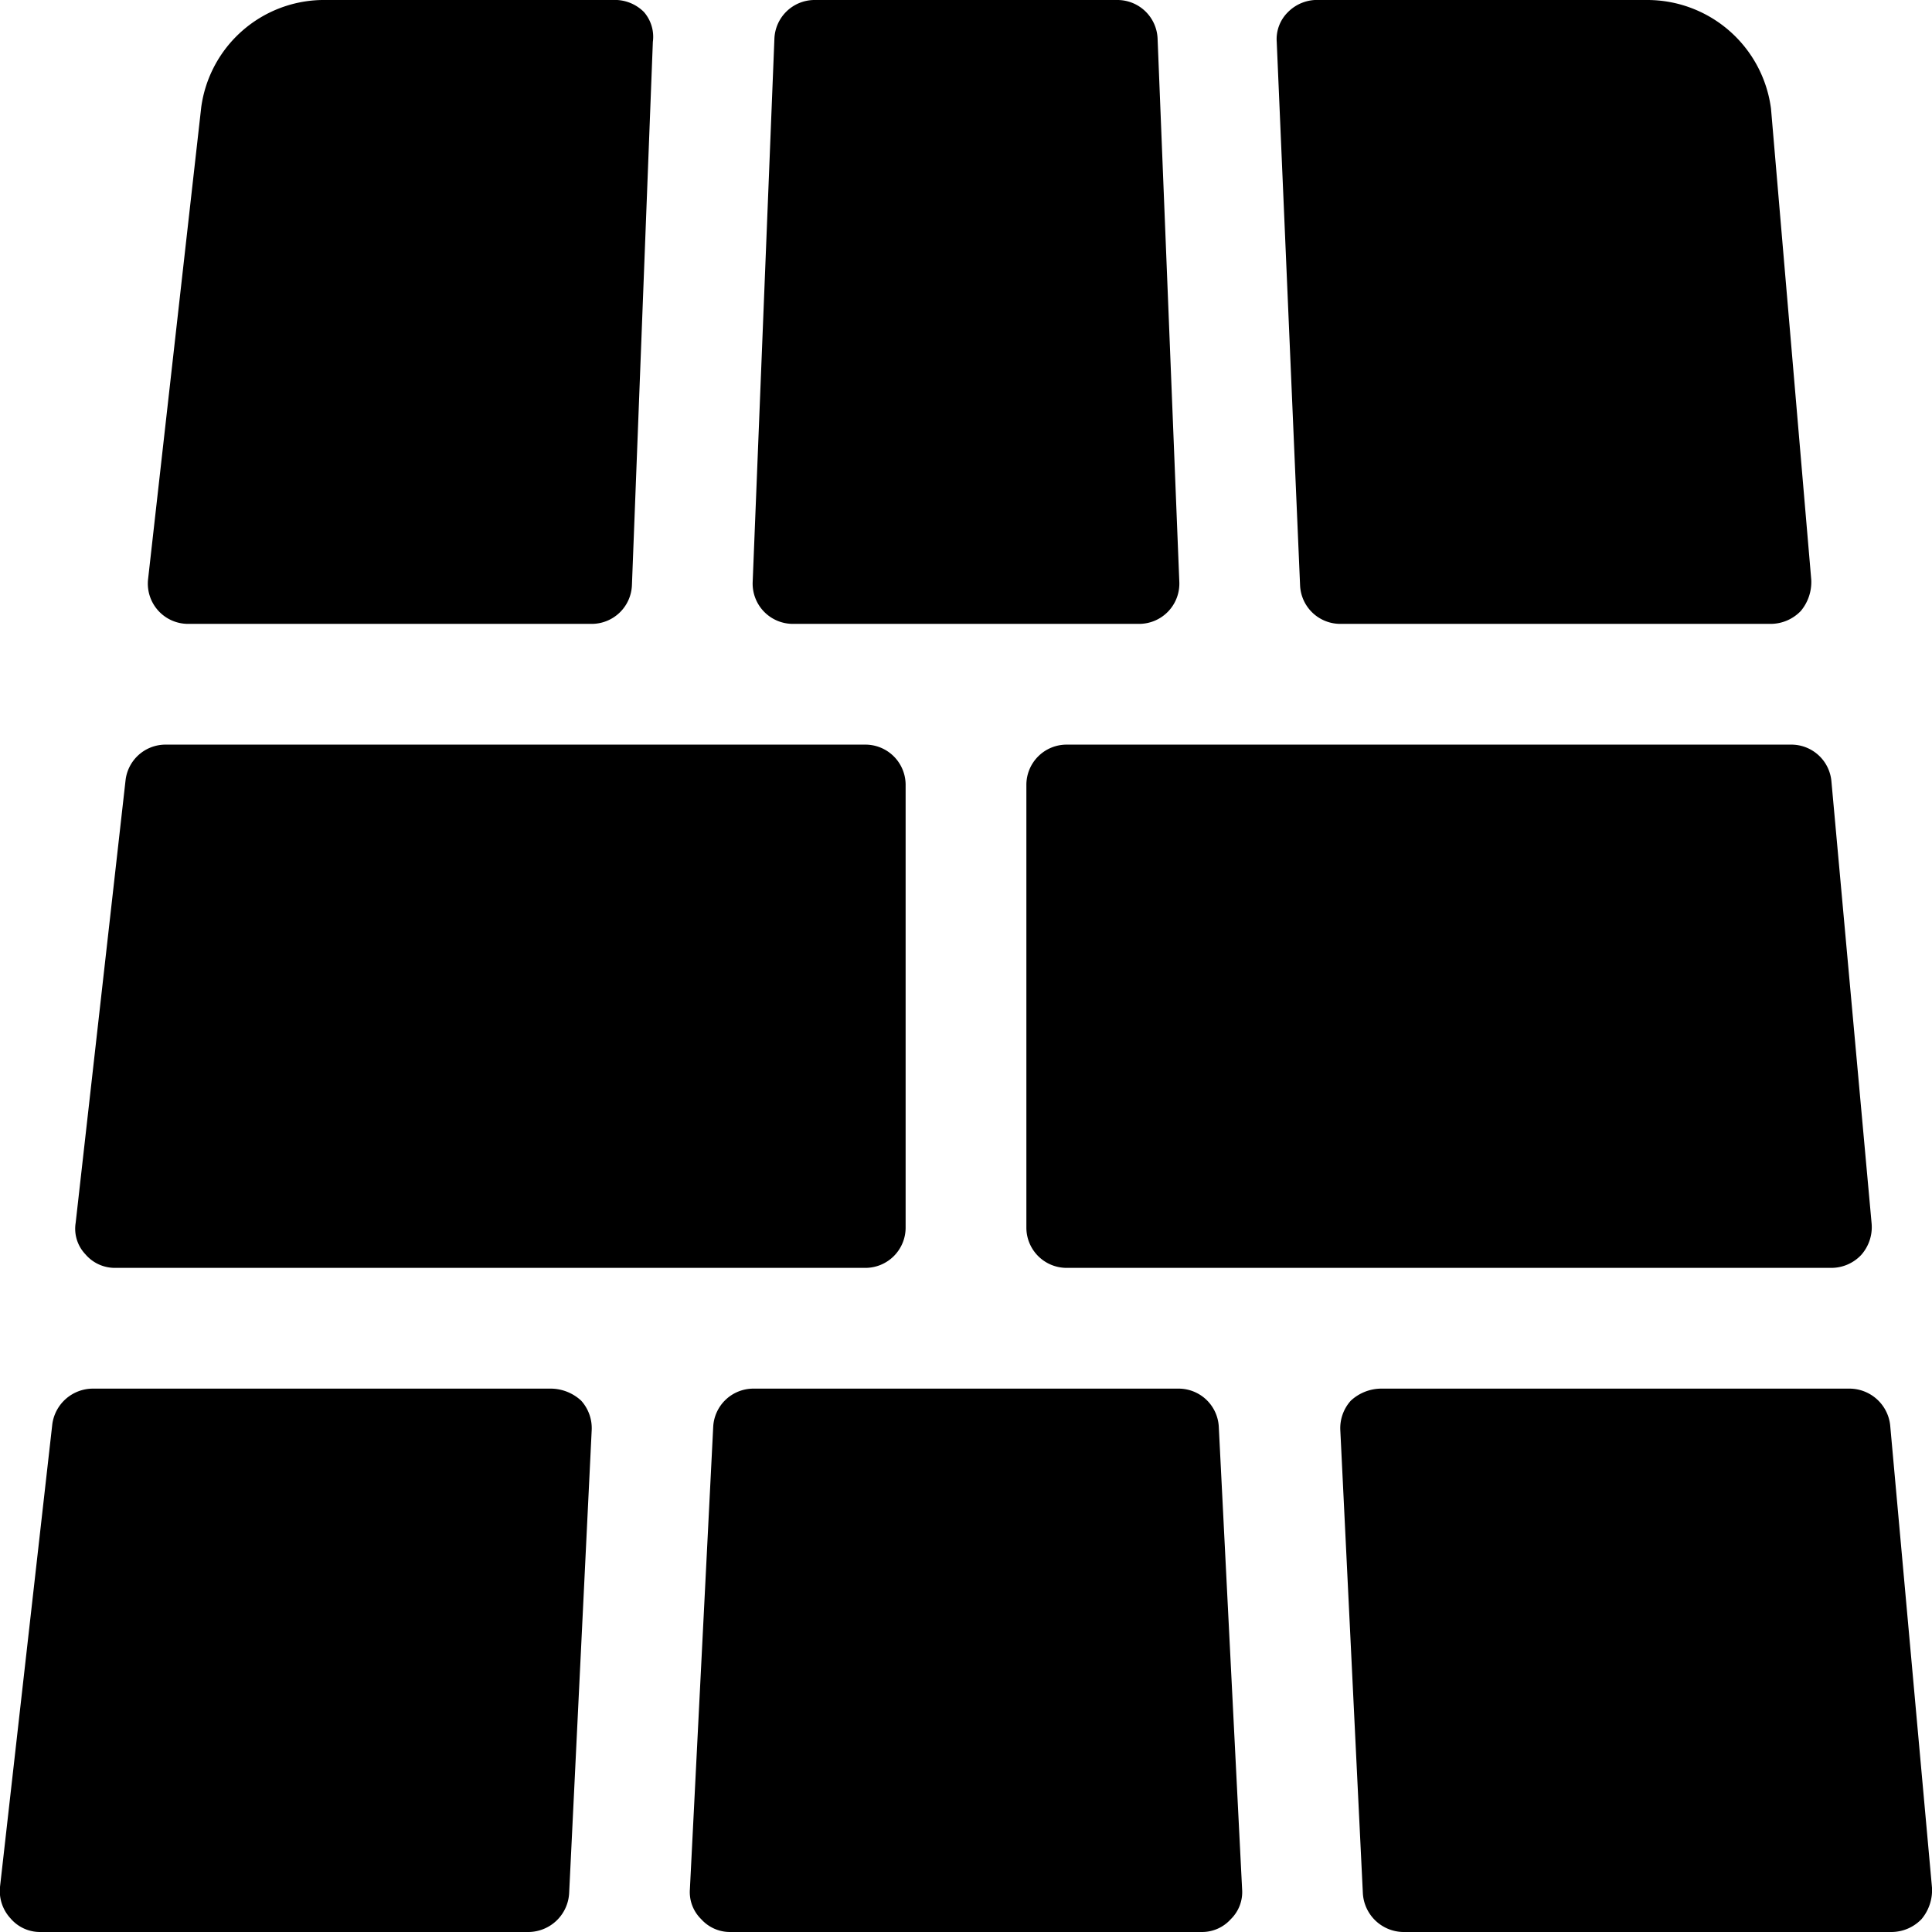 <svg xmlns="http://www.w3.org/2000/svg" viewBox="0 0 24 24"><g><path d="M14.93 24a0.48 0.48 0 0 0 0.36 -0.16 0.47 0.47 0 0 0 0.14 -0.37l-0.29 -5.75a0.5 0.5 0 0 0 -0.5 -0.47H9.36a0.5 0.5 0 0 0 -0.5 0.47l-0.29 5.75a0.47 0.47 0 0 0 0.14 0.37 0.48 0.48 0 0 0 0.36 0.16Z" fill="#000000" stroke-width="1"></path><path d="M11.25 9.75a0.5 0.5 0 0 0 -0.5 -0.5h-8.7a0.5 0.5 0 0 0 -0.49 0.44l-0.62 5.5a0.46 0.46 0 0 0 0.12 0.39 0.48 0.48 0 0 0 0.37 0.17h9.32a0.5 0.5 0 0 0 0.5 -0.5Z" fill="#000000" stroke-width="1"></path><path d="M22.75 9.7a0.5 0.5 0 0 0 -0.5 -0.45h-9a0.5 0.5 0 0 0 -0.5 0.5v5.5a0.5 0.5 0 0 0 0.5 0.5h9.5a0.51 0.51 0 0 0 0.37 -0.16 0.52 0.52 0 0 0 0.13 -0.39Z" fill="#000000" stroke-width="1"></path><path d="M14.38 0.48a0.5 0.5 0 0 0 -0.49 -0.48h-3.78a0.5 0.5 0 0 0 -0.49 0.48l-0.27 6.75a0.5 0.5 0 0 0 0.5 0.52h4.3a0.5 0.5 0 0 0 0.5 -0.52Z" fill="#000000" stroke-width="1"></path><path d="M16.15 7.27a0.5 0.5 0 0 0 0.5 0.48H22a0.52 0.52 0 0 0 0.37 -0.16 0.56 0.56 0 0 0 0.13 -0.39L22 1.35A1.55 1.55 0 0 0 20.46 0h-4.07a0.51 0.51 0 0 0 -0.39 0.15 0.47 0.47 0 0 0 -0.14 0.37Z" fill="#000000" stroke-width="1"></path><path d="M7.35 17.77a0.51 0.51 0 0 0 -0.13 -0.37 0.56 0.56 0 0 0 -0.37 -0.15h-5.7a0.51 0.51 0 0 0 -0.5 0.44L0 23.44a0.5 0.5 0 0 0 0.13 0.39 0.48 0.48 0 0 0 0.37 0.17h6.07a0.51 0.51 0 0 0 0.5 -0.48Z" fill="#000000" stroke-width="1"></path><path d="M17.15 17.25a0.56 0.56 0 0 0 -0.37 0.15 0.51 0.51 0 0 0 -0.13 0.37l0.28 5.75a0.51 0.51 0 0 0 0.5 0.48h6.07a0.52 0.52 0 0 0 0.37 -0.16 0.56 0.56 0 0 0 0.13 -0.39l-0.52 -5.75a0.51 0.51 0 0 0 -0.5 -0.45Z" fill="#000000" stroke-width="1"></path><path d="M7.35 7.75a0.5 0.5 0 0 0 0.5 -0.48L8.11 0.52A0.47 0.47 0 0 0 8 0.15 0.51 0.51 0 0 0 7.61 0H4a1.54 1.54 0 0 0 -1.5 1.33l-0.66 5.86a0.5 0.5 0 0 0 0.5 0.56Z" fill="#000000" stroke-width="1"></path></g></svg>